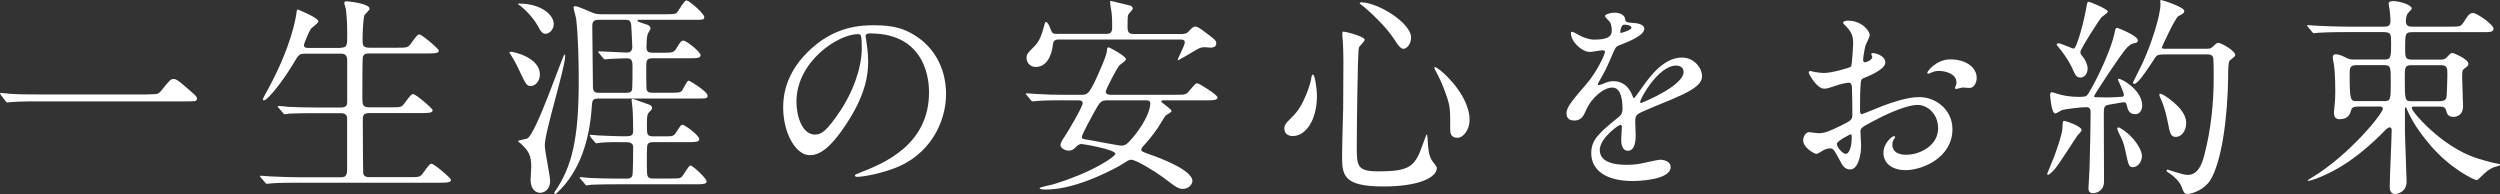 <?xml version="1.0" encoding="UTF-8"?><svg id="_レイヤー_2" xmlns="http://www.w3.org/2000/svg" viewBox="0 0 457.98 35.57"><rect x="0" y="0" width="457.98" height="35.57" fill="#333333" stroke="none"/><defs><style>.cls-1{fill:#fff;}</style></defs><g id="_レイヤー_1-2"><path class="cls-1" d="M27.03,17.28c1.75,0,1.95,0,2.5-.66,1.56-1.95,1.75-2.15,2.26-2.15.39,0,.62,0,3.35,2.42.62.55.94.82.94,1.13,0,.55-.23.55-2.15.55H7.1c-3.28,0-4.45.08-4.91.12-.12,0-.7.08-.82.08-.16,0-.23-.12-.35-.23l-.82-1.09c-.04-.08-.19-.27-.19-.35s.12-.08.16-.08c.2,0,1.4.16,1.64.16,1.25.12,4.29.12,5.42.12h19.81Z"/><path class="cls-1" d="M62.4,8.74c1.21,0,1.21-.47,1.21-2.42,0-2.69-.16-3.86-.23-4.56-.04-.19-.31-1.05-.31-1.25s.16-.27.43-.27,4.21.39,4.21,1.37c0,.23-.82.97-.94,1.17-.27.58-.35,3.67-.35,4.48,0,1.01.04,1.48,1.25,1.48h5.03c1.79,0,1.99,0,2.5-.66,1.17-1.6,1.29-1.76,1.64-1.76.43,0,3.55,2.61,3.55,2.96,0,.51-.9.51-2.07.51h-10.69c-.43,0-.98,0-1.17.66-.08.31-.08,6.4-.08,7.53,0,1.21.08,1.68,1.29,1.68h3.86c1.83,0,2.03,0,2.5-.66,1.21-1.6,1.33-1.76,1.68-1.76.43,0,3.55,2.61,3.55,2.96,0,.51-.9.51-2.11.51h-9.44c-1.13,0-1.25.39-1.25,1.33,0,1.17.04,9.56.08,9.75.16.58.62.66,1.25.66h7.14c1.79,0,1.99,0,2.5-.66,1.17-1.6,1.29-1.79,1.64-1.79.43,0,3.55,2.61,3.55,2.96,0,.51-.9.51-2.07.51h-25.9c-3.43,0-4.56.08-4.91.12-.16,0-.7.08-.86.08-.12,0-.19-.08-.31-.23l-.78-.9q-.16-.19-.16-.27c0-.08.04-.08.16-.08.23,0,1.44.12,1.72.12,1.91.08,3.51.16,5.34.16h7.45c.7,0,1.29,0,1.29-1.4v-9.4c0-.47-.23-.94-1.13-.94h-4.56c-3.43,0-4.56.08-4.91.08-.16.04-.7.12-.82.12-.16,0-.23-.12-.35-.27l-.78-.9c-.12-.16-.16-.19-.16-.23,0-.08.04-.12.16-.12.27,0,1.44.12,1.72.16,1.91.08,3.51.12,5.34.12h4.33c1.17,0,1.17-.58,1.17-1.21v-7.64c-.08-.74-.43-1.01-1.13-1.01h-6.44c-1.21,0-1.29.12-2.26,1.76-2.15,3.59-4.8,6.79-5.42,6.79-.16,0-.2-.12-.2-.23,0-.08.62-1.25.98-1.87,4.29-7.92,5.03-12.95,5.15-13.73.08-.74.16-.82.23-.82s3.82,1.52,3.82,2.18c0,.31-1.25,1.17-1.4,1.4-.23.31-1.25,2.61-1.25,2.96,0,.51.47.51.98.51h5.77Z"/><path class="cls-1" d="M93.56,9.48c.55,0,5.34,1.05,5.34,4.17,0,1.4-1.01,2.11-1.64,2.11-.78,0-.94-.31-2.22-3.04-.47-1.01-1.01-1.99-1.64-2.96,0,0-.08-.12-.08-.19.04-.04.16-.08.23-.08ZM96.56,25.39c1.64-.74,6.55-15.41,6.86-15.41.08,0,.12.19.12.23,0,2.26-3.74,13.88-3.74,16.42,0,1.05.98,5.58.98,6.51,0,1.64-1.13,2.18-1.83,2.18-.58,0-1.75-.39-1.75-2.42,0-.35.12-1.99.12-2.34,0-2.15-.51-2.93-1.91-4.25-.08-.08-.51-.35-.51-.47.04-.12,1.4-.35,1.68-.47ZM95.16.66c3.9,0,6.28,2.03,6.28,3.74,0,1.09-.86,1.79-1.48,1.79-.55,0-.86-.35-1.4-1.37-.9-1.72-2.89-3.59-3.51-3.94-.12-.04-.12-.12-.12-.16.04-.08.12-.08.23-.08ZM122.07,2.61c1.48,0,1.76-.08,1.99-.35.27-.35,1.29-2.18,1.68-2.18.55,0,3.28,2.46,3.28,3.04,0,.51-.23.51-2.11.51h-9.56c-.51,0-.59,0-.59.19,0,.16,1.44.58,1.79.7.31.08.62.35.62.7,0,.19-.47.86-.51,1.01-.19.55-.23,1.75-.23,2.34,0,.82.23,1.09,1.13,1.09h1.76c1.68,0,2.07,0,2.5-.66.86-1.4.98-1.56,1.4-1.56.51,0,3.12,2.07,3.12,2.65s-.7.58-2.07.58h-6.63c-1.25,0-1.25.43-1.25,1.64,0,.66,0,3.71.04,3.98.12.62.51.7,1.13.7h3.35c1.44,0,1.75-.04,2.03-.39.23-.27.9-1.83,1.21-1.83.2,0,3.47,1.99,3.47,2.73,0,.55-.19.55-2.07.55h-17.86c-1.17,0-1.21.31-1.29,1.64-.39,5.62-1.99,11.62-6.44,15.72-.08.08-.2.12-.31.12-.08,0-.12,0-.12-.12s.08-.23.12-.31c3.08-4.49,4.37-9.48,4.37-20.24,0-3.39-.08-8.15-.47-11.39-.04-.35-.47-1.76-.47-2.07,0-.16.04-.27.31-.27.55,0,2.81,1.09,3.28,1.25.7.23,1.09.23,1.44.23h11.93ZM108.19,25.04c-.12-.16-.16-.19-.16-.23,0-.08.04-.12.16-.12.19,0,1.21.12,1.4.12.08,0,3.47.16,4.41.16,1.48,0,1.99,0,1.99-.94,0-.66-.04-3.55-.12-4.17,0-.23-.16-1.29-.16-1.48,0-.12,0-.27.23-.27.12,0,2.34.86,2.77.98.35.12.74.27.74.66,0,.27-.12.39-.39.66-.47.43-.55.7-.55,2.5s0,2.07,1.29,2.07h1.56c1.68,0,1.83,0,2.22-.35.27-.23,1.05-1.79,1.4-1.79.51,0,3.12,1.99,3.12,2.65,0,.55-.82.55-2.11.55h-6.24c-.39,0-.74,0-.98.23-.27.23-.27.59-.27,3.86,0,2.3,0,2.57,1.21,2.57h3c1.64,0,1.83,0,2.18-.31.31-.27,1.25-2.07,1.6-2.07.43,0,2.96,2.38,2.96,2.89,0,.55-.82.55-2.11.55h-14.12c-3.43,0-4.56.08-4.91.08-.16.04-.74.12-.86.12s-.19-.12-.31-.27l-.78-.9c-.16-.16-.16-.2-.16-.23,0-.08.04-.12.12-.12.27,0,1.48.16,1.75.16,1.91.08,3.51.12,5.34.12h1.37c.31,0,.82,0,1.05-.51.16-.35.16-4.52.16-5.34,0-.7-.74-.82-1.17-.82-.78,0-3.71-.08-4.99.12-.08,0-.47.08-.55.08-.16,0-.23-.12-.35-.27l-.78-.9ZM109.71,3.63c-.74,0-1.21.16-1.21,1.09,0,1.6.12,9.44.12,11.19,0,1.09.62,1.09,1.17,1.09h4.91c.35,0,.94,0,1.09-.55.08-.31.08-3.51.08-4.21,0-.9-.04-1.56-1.01-1.56-.59,0-2.61.08-3.2.12-.12,0-.66.08-.82.08-.12,0-.19-.08-.35-.23l-.74-.9q-.16-.19-.16-.27c0-.08.08-.08.12-.08.74,0,4.29.23,5.11.23.62,0,1.01-.31,1.01-1.01,0-.74-.16-3.24-.19-3.98-.08-.98-.55-1.01-1.05-1.01h-4.88Z"/><path class="cls-1" d="M158.57,6.67c0,.12.08.27.08.43.16,1.25.39,2.5.39,4.21,0,2.61-.58,6.24-4.02,11.43-3.12,4.76-5.11,5.69-6.67,5.69-2.57,0-4.88-4.02-4.88-8.78,0-2.07.43-6.01,4.33-9.95,4.95-5.07,10.18-5.07,12.44-5.07,3.55,0,5.19.7,6.28,1.25,4.21,2.07,6.79,6.24,6.79,11.35s-2.92,11.31-9.83,13.73c-3.32,1.17-5.89,1.44-6.47,1.44-.16,0-.39-.04-.39-.27,0-.12.08-.16,1.05-.55,4.06-1.6,12.52-4.95,12.52-14.66,0-1.52-.16-10.8-10.8-10.8-.78,0-.82.31-.82.55ZM145.9,18.64c0,2.54,1.01,6.01,3.39,6.01,1.13,0,2.07-.47,4.76-4.52,2.07-3.16,3.82-7.49,3.82-11.35,0-2.34-.16-2.53-.66-2.53-3.71,0-11.31,5.03-11.31,12.4Z"/><path class="cls-1" d="M194.92,18.37c-3.39,0-4.52.08-4.91.12-.12,0-.7.08-.82.08-.16,0-.23-.08-.35-.23l-.74-.9c-.16-.16-.2-.2-.2-.27,0-.04.08-.08.16-.08.27,0,1.48.12,1.72.12,1.91.12,3.51.16,5.34.16h2.96c1.21,0,1.56-.16,3.59-4.91.51-1.17,1.09-2.54,1.13-3.32,0-.27.04-.47.27-.47.19,0,3.2,1.6,3.2,2.18,0,.27-1.01.94-1.17,1.09-.51.55-2.54,4.45-2.54,4.84,0,.58.7.58.82.58h11.93c1.76,0,1.95,0,2.5-.66,1.09-1.29,1.21-1.44,1.56-1.44.27,0,3.67,2.11,3.67,2.57,0,.55-.78.55-2.11.55h-7.64c-.39,0-.55,0-.55.23,0,.19,1.87,1.33,1.87,1.75,0,.23-1.01.7-1.13.86-.23.31-1.17,1.87-1.36,2.18-1.25,1.83-2.42,3.08-2.57,3.24-.23.23-.47.51-.47.78,0,.31.16.35,1.52.86,1.36.47,7.84,2.77,7.84,4.88,0,.62-.7,1.44-1.72,1.44-.86,0-1.13-.2-3.74-2.18-1.48-1.09-4.91-3.16-5.73-3.16-.43,0-.58.12-1.87.94-.39.23-7.8,4.52-13.73,4.52-.31,0-1.21,0-1.21-.23s2.03-.58,2.42-.7c7.76-2.38,11.47-5.19,11.47-5.62,0-.78-5.85-1.79-6.2-1.79-.2,0-.51.04-.9.43-.47.47-.78.78-1.48.78-.62,0-1.48-.43-1.48-1.05,0-.35.27-.82.86-1.68.35-.51,3.2-5.23,3.2-5.97,0-.51-.55-.51-.82-.51h-2.57ZM215.71,6.24c1.4,0,1.64-.04,2.11-.55.47-.51.74-.82,1.17-.82s1.17.58,1.29.66c2.26,1.68,2.53,1.87,2.53,2.42,0,.74-.74.74-.97.78-.2,0-.98-.08-1.13-.08-.74,0-.98.12-2.07.78-.31.2-2.81,1.64-2.85,1.64l-.04-.08c0-.31,1.29-2.65,1.29-3.2s-.43-.55-.9-.55h-22.19c-.31,0-.98,0-1.05.86-.27,2.26-1.21,4.17-3.2,4.17-.74,0-1.64-.58-1.64-1.64,0-.74.23-.94,1.4-2.11.74-.7,1.25-1.72,1.64-3.16.31-1.17.35-1.33.51-1.33.31,0,.62.7.74,1.05.35.9.43,1.13,1.21,1.13h9.17c1.01,0,1.01-.74,1.01-1.25,0-.9,0-1.83-.12-2.73-.04-.27-.27-1.56-.27-1.83,0-.16.08-.23.16-.23.04,0,2.34.58,3.55.86.27.08.47.35.47.55,0,.12-.51.7-.66.86-.31.35-.31.58-.31,2.54,0,.9.23,1.25,1.13,1.25h8.03ZM203.07,18.37c-1.4,0-1.52.23-2.5,1.95-.47.86-2.38,4.29-2.38,4.76,0,.35.04.39,1.64.62.9.16,5.19.98,5.54.98.86,0,1.17-.35,2.15-1.48,2.92-3.47,3.2-5.73,3.2-6.2,0-.62-.43-.62-.9-.62h-6.75Z"/><path class="cls-1" d="M241.25,17.59c0,4.37-2.03,7.33-4.41,7.33-.58,0-1.56-.2-1.56-1.4,0-.43.08-.82,1.33-1.99,2.42-2.22,3.51-6.55,3.59-7.1.04-.51.2-.78.31-.78.35,0,.74,2.5.74,3.94ZM249.99,7.29c0,.31-1.01,1.21-1.05,1.44-.27.98-.39,16.65-.39,18.21,0,3.51.12,4.45,3.9,4.45,6.01,0,6.79-.9,8.31-5.27.04-.16.55-1.52.62-1.52.12,0,.2,1.64.2,1.68.04.62.12,2.18.74,3.12.16.23.9,1.13.9,1.37,0,1.68-3.12,3.39-9.79,3.39-7.57,0-7.57-2.18-7.57-5.89,0-1.33.16-7.25.2-8.46,0-1.05.04-5.66.04-8.5,0-.97-.04-3.04-.12-3.98,0-.16-.08-.58-.08-.98,0-.12,0-.47.08-.55.16-.12,4.02.86,4.02,1.48ZM249.37.43c3.04,0,9.13,3.78,9.13,6.44,0,1.33-.9,2.07-1.37,2.07-.43,0-.82-.31-1.68-1.68-1.44-2.3-4.72-5.38-6.04-6.36-.27-.16-.35-.35-.31-.39.04-.08.23-.08.27-.08ZM269.22,21.92c0,1.79-1.09,3.32-2.26,3.32-1.29,0-1.29-1.05-1.29-1.6,0-3.78,0-4.21-.86-6.59-.51-1.48-1.21-3-1.87-4.17-.19-.31-.19-.55-.16-.58.39-.35,6.43,4.72,6.43,9.63Z"/><path class="cls-1" d="M286.96,20.79c0-1.17,1.09-2.42,3.74-5.5,1.75-2.03,3.32-5.27,3.32-5.81,0-.23-.27-.27-.43-.27-.39,0-1.99.31-2.34.31-1.48,0-3.47-1.91-3.47-3.43,0-.12,0-.27.23-.27s1.25.62,1.48.74c.47.23,1.52.7,2.57.7,3.2,0,3.2-1.05,3.2-1.83,0-.23-.04-.86-.31-1.36-.12-.2-.94-.9-.94-1.13,0-.31,1.01-.62,1.72-.62.94,0,1.91.35,1.99,1.21.04.51.19.59,1.75.7.27,0,1.75.19,1.75,1.01,0,1.29-2.85,2.38-4.64,3.08-.59.23-.62.31-1.48,2.3-.94,2.15-1.09,2.46-2.11,4.21-.19.35-.27.47-.27.62,0,.08.04.16.16.16s.86-.27,1.21-.43c.43-.19.94-.31,1.52-.31.51,0,2.3.08,3.32,2.38.27.66.31.74.39.74.12,0,1.4-1.79,1.6-2.11,1.29-1.79,3.82-5.34,7.21-5.34,2.15,0,3.67,1.83,3.67,3.47,0,1.83-3.08,3.12-5.5,4.17-.97.43-5.38,2.18-6.08,2.61-.62.39-.66.82-.66,1.64,0,.35.08,1.99.08,2.34,0,.62,0,2.85-1.44,2.85-1.05,0-1.21-1.29-1.21-1.99,0-.39.12-2.26.12-2.3,0-.16,0-.47-.27-.47-.31,0-3.78,2.42-3.78,4.64,0,2.69,3.9,2.69,5.03,2.69.98,0,1.72-.08,2.5-.23.55-.08,3.04-.7,3.55-.7.82,0,1.91.39,1.91,1.33,0,2.42-6.04,2.57-6.98,2.57-4.95,0-7.57-2.03-7.57-5.11,0-2.5,1.48-3.74,5.15-6.71.39-.31.58-.78.58-1.36,0-1.76-.31-3.94-1.87-3.94s-3.78,1.79-4.8,4.13c-.43.98-.86,1.91-2.11,1.91-.74,0-1.48-.23-1.48-1.29ZM296.91,6.04c.08,0,1.95-.51,1.95-.94,0-.51-.98-.58-1.33-.58-.55,0-.7,1.09-.7,1.25s0,.27.08.27ZM300.46,18.68c0,.08.04.19.16.19s7.8-3.12,7.8-5.69c0-.97-.86-1.17-1.37-1.17-3.24,0-6.59,6.05-6.59,6.67Z"/><path class="cls-1" d="M345.38,11.43c0,1.29-2.96,2.46-3.9,2.85-.55.19-.59.35-.66,1.72-.08.86-.08,4.02-.08,4.21,0,.23,0,.7.35.7.12,0,3.32-1.33,3.94-1.56,3.86-1.44,5.62-1.56,6.63-1.56,2.85,0,6.01,2.22,6.01,5.89,0,5.15-5.42,7.49-8.62,7.49-2.22,0-4.02-1.13-4.02-3.16,0-1.83,1.6-3.08,1.95-3.08.12,0,.19.12.19.19,0,.12-.08.2-.16.31-.12.16-.35.47-.35,1.05,0,1.87,2.15,1.87,2.54,1.87,2.57,0,5.85-1.72,5.85-4.84,0-2.77-2.07-4.29-3.74-4.29-1.09,0-3.51.51-8.07,2.93-2.18,1.17-2.42,1.29-2.42,1.95,0,.43.12,2.18.12,2.57,0,1.79-.58,4.37-1.99,4.37-1.05,0-1.48-.82-1.79-1.44-1.25-2.42-1.44-2.42-1.95-2.42-.35,0-.74.16-.98.23-.23.12-1.21.78-1.48.78-.43,0-2.42-1.17-2.42-2.46,0-.7.43-1.52,1.13-1.52.23,0,1.36.19,1.6.19,1.05,0,1.75-.19,4.06-1.33,1.99-.98,2.22-1.09,2.22-2.18,0-.9-.04-4.21-.08-4.88,0-.27-.12-.86-.55-.86-.47,0-1.56.27-1.79.35-1.99.66-2.18.74-2.77.74-1.33,0-2.81-2.69-2.81-2.96,0-.19.16-.27.31-.27.12,0,.58.16.7.16.7.12,1.29.2,1.79.2,1.4,0,4.72-.94,4.95-1.17.2-.27.39-3.82.39-4.25,0-1.21-.2-1.99-1.29-3.12-.08-.08-.55-.55-.55-.62,0-.35.62-.43.86-.43,2.61,0,4.02,1.91,4.02,2.65,0,.35-.74,1.75-.82,2.03-.04.27-.39,1.83-.39,2.53,0,.16.08.43.31.43.27,0,1.37-.43,1.37-.98,0-.08-.2-.47-.2-.55,0-.04.08-.12.16-.16.55-.08,2.42.47,2.42,1.68ZM336.49,26.36c0,.58,1.05,1.83,1.64,1.83.55,0,1.09-1.09,1.09-3,0-.16,0-.55-.12-.62-.12,0-2.61,1.25-2.61,1.79ZM362.12,14.24c0,.82-.47,1.87-1.29,1.87-.23,0-1.13-.08-1.33-.08-.2.04-1.01.27-1.17.27-.08,0-.2-.04-.2-.19,0-.08.12-.27.12-.31.08-.23.16-.43.16-.7,0-1.56-1.95-2.11-3.28-2.11-.62,0-.98.16-1.52.39-.16.08-.27.12-.39.12s-.16-.04-.16-.16c0-.27,1.64-2.46,4.21-2.46,3,0,4.84,1.56,4.84,3.35Z"/><path class="cls-1" d="M381.34,23.83c0,.23-.66.86-.78,1.01-.66.94-3.32,5.15-3.98,5.93-.27.35-1.09,1.25-1.4,1.25-.12,0-.16-.04-.16-.16,0-.04,1.17-2.85,1.37-3.39.7-1.99,1.4-3.98,1.44-5.07.04-1.13.04-1.25.35-1.25.23,0,1.25.39,1.52.51.55.23,1.64.74,1.64,1.17ZM389.61,19.31c-.08-.35-.16-.58-.55-.58-.35,0-2.18.39-2.61.43-1.05.16-1.05.47-1.05,1.95,0,1.72.04,10.22.04,12.13s-1.64,2.15-1.99,2.15c-.86,0-.86-.66-.86-.94,0-.51.19-2.89.19-3.43.08-2.85.2-7.64.2-10.45,0-.51-.08-.94-.78-.94s-3.67.27-4.56.58c-.16.08-.94.58-1.13.58-.7,0-.94-3.12-.94-3.31s0-.59.35-.59c.04,0,.98.27,1.05.31.82.27,2.18.55,3.9.55,1.25,0,1.4-.12,1.76-.7,1.99-3.28,4.25-8.54,4.72-10.92.2-.94.2-1.01.51-1.01.2,0,3.78,1.44,3.78,2.26,0,.35-.27.47-.58.51-.35.08-.7.12-1.4.82-1.05,1.05-6.04,8.7-6.04,8.89,0,.12.08.16.12.2.16.04,2.46.04,2.73.04.59,0,1.83-.08,2.26-.12.2,0,.35-.08.35-.35,0-.47-1.09-2.69-1.09-2.77,0-.16.12-.16.16-.16.62,0,4.29,2.11,4.29,4.91,0,.86-.51,1.56-1.21,1.56-.86,0-1.37-.31-1.6-1.6ZM381.11,14.2c-.55,0-.86-.23-1.29-1.25-.16-.43-1.01-2.26-2.61-4.17-.39-.47-.43-.51-.43-.62s.08-.23.31-.23c.47,0,2.53.98,2.81.98.51,0,1.87-4.84,2.38-7.96.12-.62.2-.62.35-.62.27,0,3.51,1.33,3.51,1.79,0,.23-.97.86-1.13,1.01-.47.51-3.9,5.85-3.9,6.4,0,.35.16.55.35.74.47.51.98,1.56.98,2.26,0,.78-.43,1.68-1.33,1.68ZM392.38,28.63c0,1.13-.86,1.99-1.6,1.99-.78,0-.86-.31-1.44-3.04-.35-1.56-.47-1.79-1.25-3.35-.08-.19-.23-.55-.23-.7s.12-.19.2-.19c.35,0,1.56.9,2.22,1.56,1.13,1.13,2.11,2.65,2.11,3.74ZM396.24,9.98c-.86,0-1.13.12-1.44.58-.9,1.4-3.08,4.8-3.78,4.8-.19,0-.27-.12-.27-.27,0-.08,1.44-2.85,1.68-3.39,1.64-3.51,3.35-8.81,3.35-10.92,0-.08-.04-.47-.04-.55,0-.12.04-.23.16-.23s4.25,1.25,4.25,2.03c0,.39-.47.62-1.05.9-.62.27-3.08,5.73-3.08,5.77,0,.23.31.23.66.23h7.14c1.05,0,1.09,0,1.52-.35.7-.66.78-.74,1.05-.74.47,0,3.08,1.44,3.08,2.22,0,.27-.12.31-.98,1.01-.31.23-.31,1.91-.31,2.93-.08,7.18-1.13,15.68-3.32,19.07-1.01,1.6-3.16,2.46-4.21,2.46-.51,0-.62-.31-.98-1.25-.35-.98-1.25-1.83-2.14-2.46-.55-.35-.62-.39-.62-.59,0-.16.12-.16.16-.16.08,0,1.05.35,1.25.39,1.05.31,1.83.58,2.46.58,1.68,0,2.54-1.64,3-3.51,1.25-4.72,1.75-9.56,1.75-14.43,0-.62,0-3.43-.12-3.63-.23-.51-.74-.51-1.17-.51h-8ZM400.49,22.58c0,1.48-.94,2.5-1.87,2.5s-1.09-.47-1.56-3c-.35-1.87-.98-3.47-1.17-3.86-.27-.58-.31-.7-.31-.82s0-.23.12-.23c.62,0,2.46,1.48,3.08,2.11,1.09,1.05,1.72,2.15,1.72,3.31Z"/><path class="cls-1" d="M431.89,19.54c-.43,0-1.01,0-1.17.62-.2.66-.47,1.68-2.15,1.68-.82,0-1.01-.59-1.01-1.25,0-.27.16-1.52.16-1.76.04-.35.08-1.05.08-2.07,0-2.85-.12-3.82-.23-4.84-.04-.23-.23-1.17-.23-1.4,0-.43.23-.58.55-.58.58,0,1.33.35,1.79.58.2.12.7.39,1.37.39h5.73c1.25,0,1.25-.51,1.25-2.96,0-1.68,0-2.07-1.37-2.07h-7.02c-2.85,0-4.21.08-4.91.12-.12,0-.7.08-.82.08-.16,0-.23-.08-.35-.23l-.74-.9c-.16-.2-.19-.2-.19-.27,0-.04.08-.08.16-.08.27,0,1.48.12,1.72.12,1.91.08,3.51.16,5.34.16h6.86c.51,0,1.21,0,1.21-1.05,0-.51-.08-1.44-.16-2.07-.04-.16-.19-.98-.19-1.13,0-.2.19-.43.78-.43,1.37,0,3.47.74,3.47,1.37,0,.19-.7.78-.78.94-.2.31-.31.98-.31,1.36,0,1.01.7,1.01,1.21,1.01h6.9c1.75,0,1.95,0,2.46-.78.78-1.25,1.09-1.72,1.75-1.72s3.74,2.11,3.74,2.85c0,.66-.62.66-2.11.66h-12.75c-1.33,0-1.33.31-1.33,2.92,0,1.68,0,2.11,1.29,2.11h5.26c.27,0,.74,0,1.13-.47.66-.7.7-.74,1.01-.74.23,0,2.89,1.13,2.89,1.95,0,.35-.04.39-.78.94-.35.31-.35.47-.35,1.83,0,.82.16,4.37.16,5.07,0,1.44-.98,1.91-1.79,1.91-.98,0-1.17-.66-1.25-.98-.2-.78-.47-.9-1.21-.9h-4.72c-.2,0-.43,0-.43.27,0,.66,5.54,7.14,11.9,9.17,2.26.7,2.96.86,4.06,1.05.2.04.23.08.23.16,0,.19-.94.39-1.09.43-1.09.47-1.33.7-2.73,2.07-.31.31-.35.31-.51.31-.35,0-4.72-1.99-8.5-6.44-1.72-2.03-3.31-4.25-4.33-6.71,0-.08-.04-.16-.12-.16-.16,0-.16.23-.16.27v3.82c0,1.48.31,8.42.31,9.48,0,2.07-1.91,2.3-2.11,2.3-.94,0-.98-.98-.98-1.44,0-1.64.35-8.81.35-10.26,0-.19,0-.51-.35-.51-.23,0-.47.16-.62.31-2.57,2.61-6.43,6.28-11.47,8.5-.7.31-2.22.97-2.85.97-.04,0-.12,0-.12-.04,0-.08.55-.39.66-.47,6.83-4.06,13.14-11.78,13.14-12.71,0-.39-.43-.39-.62-.39h-4.02ZM436.68,18.53c1.29,0,1.29-.27,1.29-3.67,0-2.61,0-2.93-1.29-2.93h-4.99c-1.25,0-1.25.58-1.25,1.68,0,4.91.16,4.91,1.37,4.91h4.88ZM447.02,18.53c.23,0,.94,0,1.13-.62.12-.39.19-3.94.19-4.29,0-1.13,0-1.68-1.21-1.68h-5.38c-1.21,0-1.21.47-1.21,2.15,0,4.33,0,4.45,1.25,4.45h5.23Z"/></g></svg>